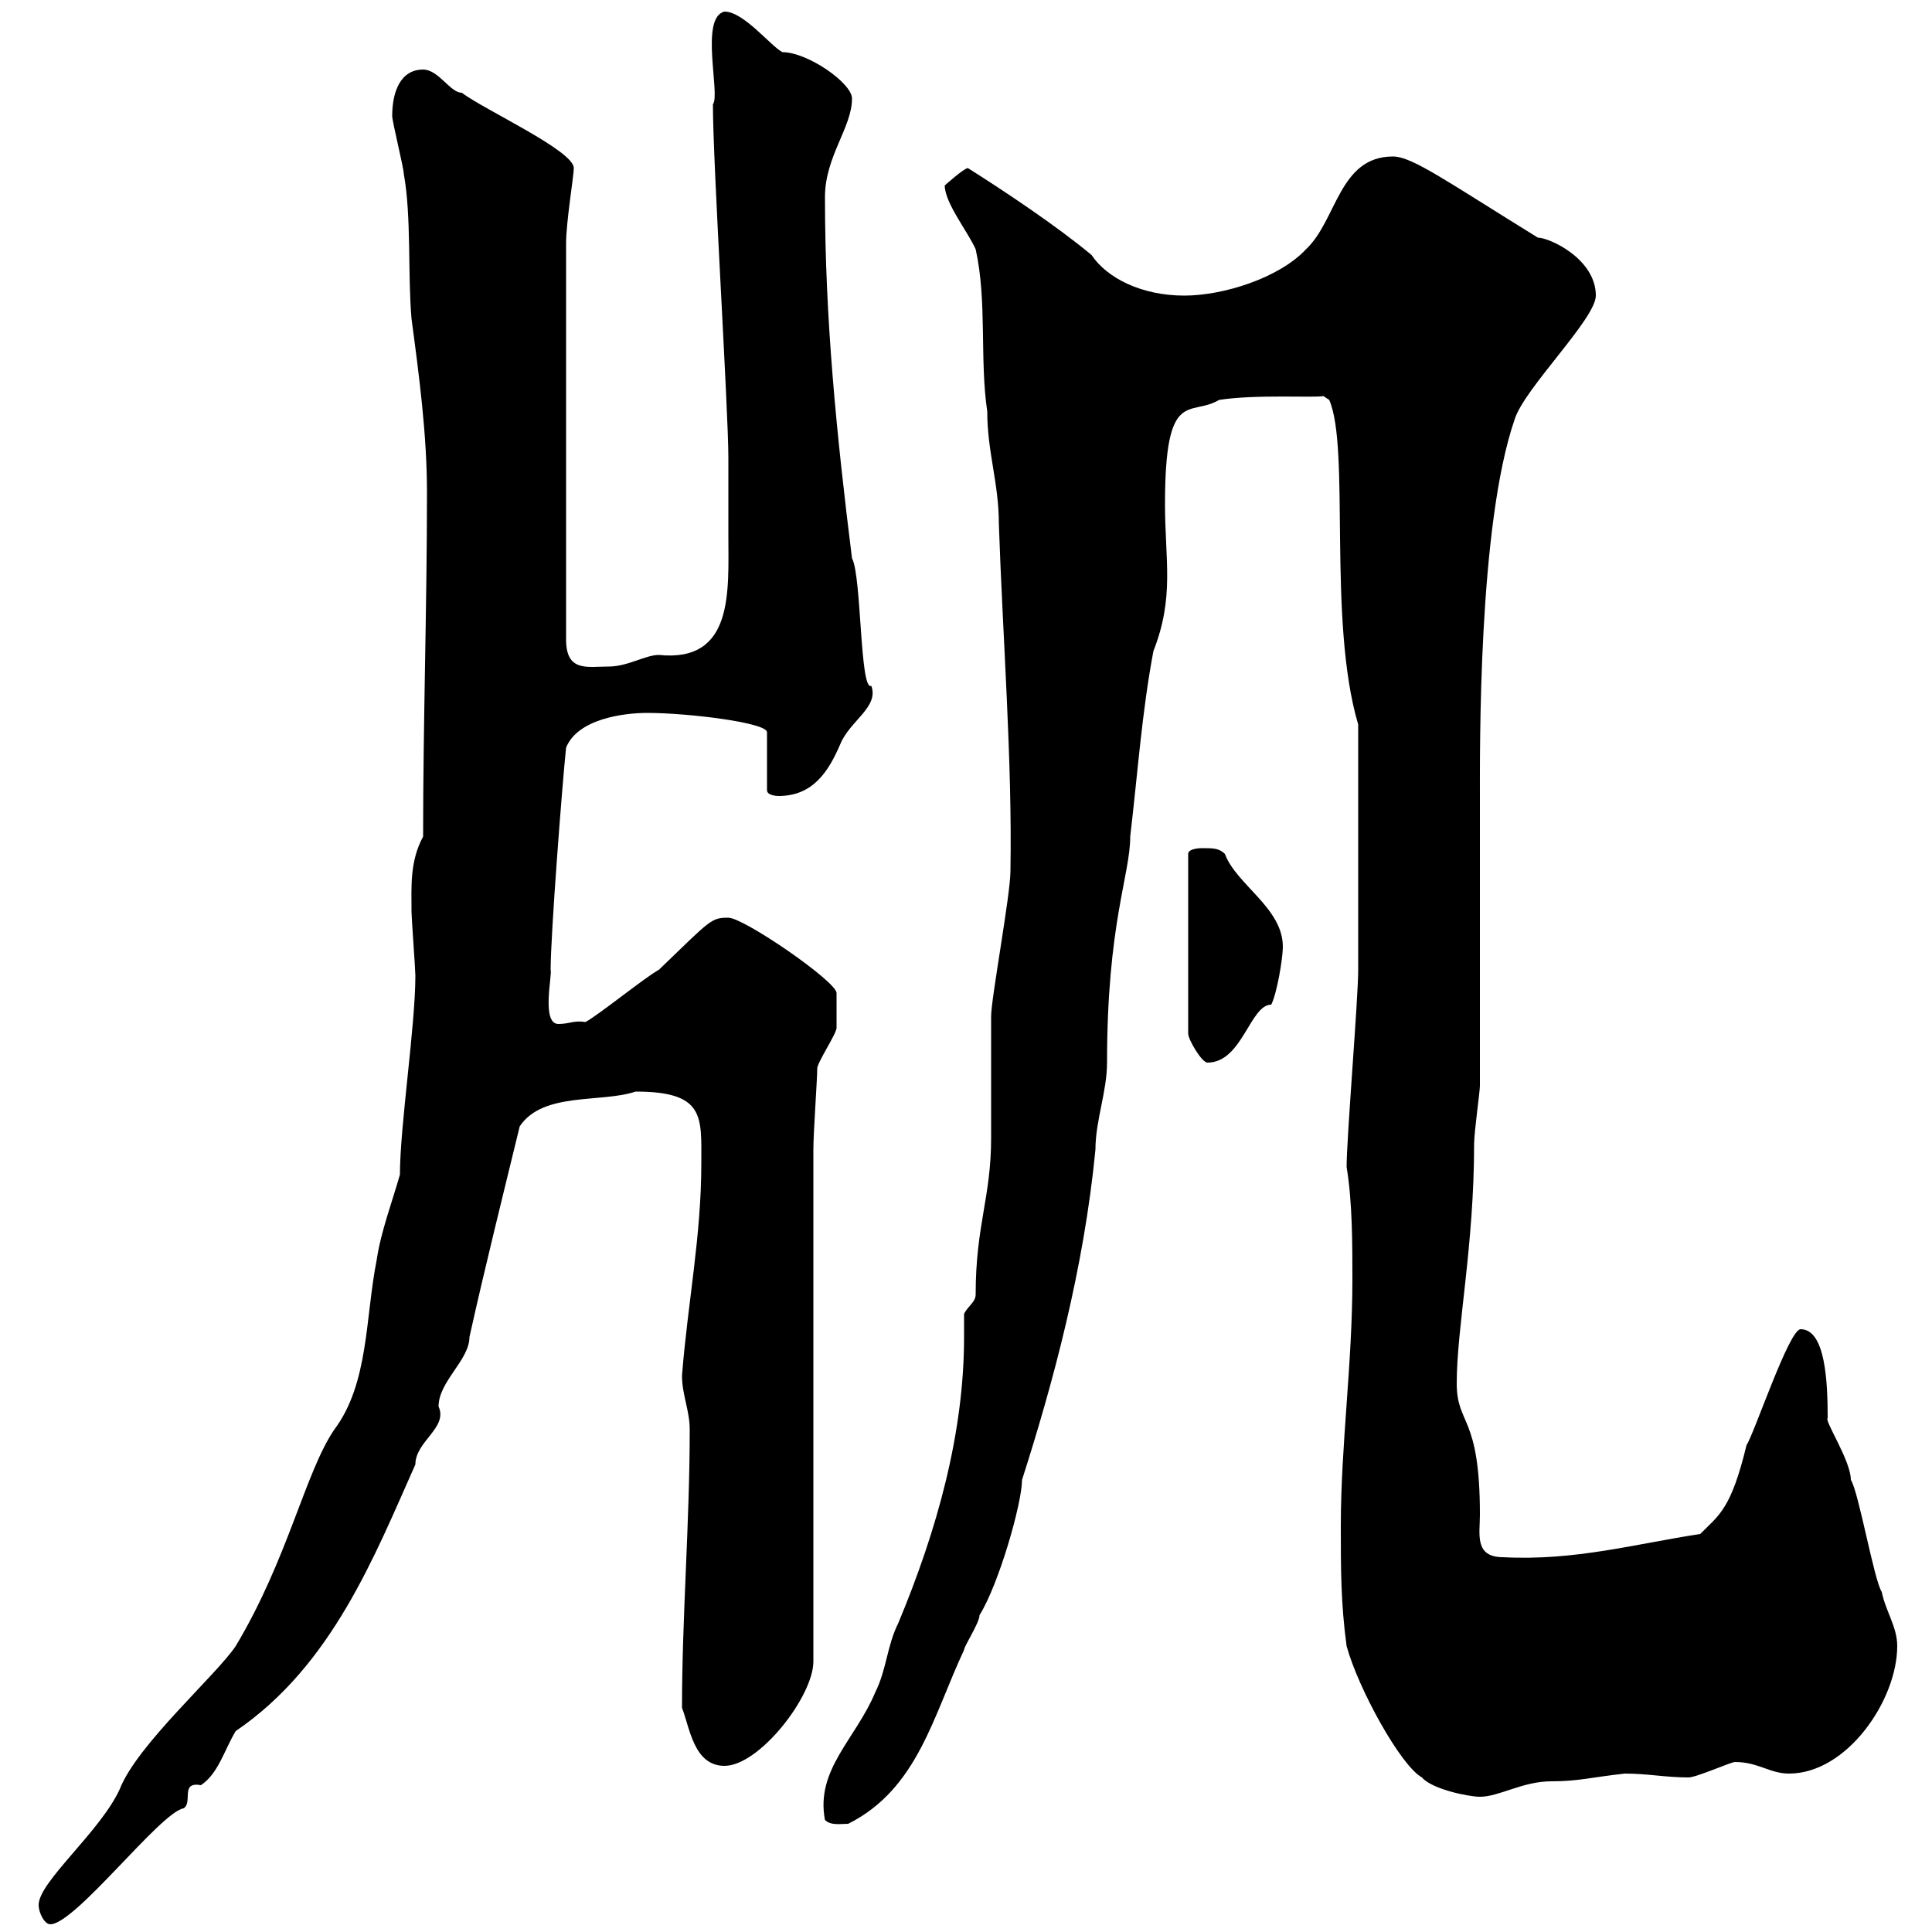 <svg xmlns="http://www.w3.org/2000/svg" xmlns:xlink="http://www.w3.org/1999/xlink" width="300" height="300"><path d="M6 295.80C6 297 6.90 298.80 7.80 298.80C11.70 298.80 24.90 281.40 28.50 280.80C30 279.90 27.90 276.60 31.20 277.20C33.90 275.40 34.80 271.80 36.60 268.80C51.60 258.60 58.20 241.50 64.50 227.40C64.50 223.80 69.60 221.70 68.10 218.40C68.10 214.50 72.90 211.20 72.90 207.60C75.30 196.80 78 186 80.70 174.90C84.30 169.50 93.30 171.30 98.70 169.50C109.50 169.50 108.90 173.40 108.90 180.60C108.90 192 106.80 202.20 105.90 213.60C105.90 216.60 107.10 219 107.10 222C107.10 236.40 105.90 251.10 105.90 265.20C107.10 268.20 107.70 274.20 112.50 274.20C117.90 274.20 126.30 263.40 126.30 258L126.30 178.50C126.30 175.80 126.90 167.70 126.90 165.90C126.90 165 129.90 160.50 129.90 159.60C129.90 159.30 129.90 155.10 129.90 154.20C129.90 152.40 115.50 142.50 113.10 142.50C110.40 142.50 110.40 142.80 102.30 150.60C100.50 151.50 92.70 157.80 90.90 158.70C89.10 158.40 88.50 159 86.70 159C84 159 85.80 151.20 85.50 150.60C85.50 145.20 87.30 121.80 87.90 116.10C89.70 111.60 96.90 110.70 100.50 110.70C106.80 110.70 119.10 112.20 119.10 113.70L119.10 122.70C119.10 123.60 120.90 123.60 120.90 123.60C126.30 123.60 128.70 119.70 130.50 115.50C132 111.90 136.50 109.80 135.30 106.50C133.50 107.40 133.80 89.40 132.30 86.70C129.90 67.50 128.10 49.50 128.10 30.60C128.10 24.30 132.30 19.80 132.30 15.30C132.30 12.90 125.40 8.10 121.50 8.10C119.70 7.20 115.50 1.80 112.50 1.80C108.60 2.70 111.90 14.70 110.70 16.20C110.70 25.50 113.10 63.60 113.10 71.10C113.10 74.70 113.10 78.60 113.10 83.10C113.10 91.80 114 102.90 102.30 101.70C100.20 101.70 97.50 103.50 94.50 103.50C91.20 103.50 87.90 104.40 87.90 99.30L87.90 37.80C87.90 34.50 89.10 27.30 89.10 26.10C89.10 23.40 75.30 17.10 71.70 14.40C69.90 14.40 68.10 10.80 65.70 10.80C62.10 10.80 60.90 14.40 60.90 18C60.90 18.90 62.70 26.10 62.70 27C63.90 33.60 63.30 42.60 63.90 49.50C65.10 58.50 66.30 67.50 66.30 76.50C66.30 94.50 65.70 111.90 65.70 129.90C63.60 133.80 63.90 137.70 63.90 141.60C63.90 142.50 64.50 150.60 64.50 151.50C64.50 159.30 62.10 174.90 62.10 182.40C60.90 186.60 59.10 191.40 58.50 195.60C56.70 204.60 57.30 214.80 51.90 222C47.40 228.60 44.70 242.10 36.60 255.60C33.60 260.10 21.30 270.90 18.60 277.80C15.60 284.40 6 292.20 6 295.80ZM128.10 282.60C129 283.50 130.50 283.20 131.70 283.20C142.50 277.80 144.90 266.40 149.70 256.20C149.70 255.60 152.10 252 152.10 250.80C155.10 246 158.70 233.40 158.70 229.80C163.50 214.80 168.30 197.10 170.10 178.50C170.10 174 171.90 169.50 171.90 165C171.90 143.40 175.50 135.90 175.50 129.90C176.70 119.70 177.30 110.70 179.10 101.10C182.40 92.70 180.90 87 180.90 78.30C180.90 60 184.80 64.80 189.30 62.10C195 61.20 204.30 61.80 205.50 61.50L206.40 62.10C209.70 69.60 206.10 96.30 210.90 112.50C210.90 129 210.90 143.10 210.90 150.60C210.90 155.10 209.10 176.70 209.10 181.20C210 186.60 210 193.20 210 198.60C210 211.80 208.20 224.40 208.20 237C208.20 243.60 208.20 249 209.10 255.60C210.90 262.20 217.50 274.20 220.80 276C222.30 277.80 228 279 229.80 279C232.80 279 236.40 276.60 240.90 276.60C245.10 276.60 246.90 276 252.30 275.40C255.90 275.40 258.60 276 262.20 276C263.40 276 268.80 273.60 269.40 273.60C273 273.60 274.80 275.40 277.80 275.40C286.80 275.40 294.60 264 294.60 255.60C294.60 252.60 292.80 250.20 292.20 247.20C291 245.40 288.60 231.60 287.40 229.80C287.40 226.80 283.20 220.50 283.80 220.20C283.80 214.80 283.50 206.40 279.60 206.40C277.80 206.40 272.40 222.60 271.20 224.40C268.80 234.30 267 235.20 264 238.20C254.10 239.70 244.50 242.40 233.40 241.80C228.90 241.80 229.80 238.20 229.80 235.20C229.80 219.60 226.20 221.40 226.20 214.80C226.20 206.10 228.90 193.50 228.90 177.60C228.90 175.80 229.80 169.50 229.80 168.60L229.80 124.50C229.80 116.40 229.50 81.60 235.20 65.10C236.70 60.30 247.80 49.50 247.80 45.90C247.80 40.20 240.60 36.90 238.80 36.90C224.70 28.20 219.30 24.30 216.30 24.30C207.90 24.30 207.60 34.20 202.80 38.70C198.60 43.20 189.90 45.90 183.90 45.90C177.30 45.90 171.90 43.20 169.50 39.60C164.10 35.10 156 29.70 150.30 26.10C149.70 26.10 146.70 28.80 146.70 28.80C146.70 31.50 150.30 36 151.50 38.70C153.30 46.80 152.10 55.80 153.30 63.90C153.30 70.20 155.10 75 155.10 81.30C155.70 99 157.20 118.20 156.90 135.30C156.90 138.90 153.90 155.10 153.90 157.80C153.90 159.60 153.90 174.90 153.90 176.70C153.90 186 151.50 190.20 151.50 201C151.50 202.20 150.30 202.80 149.70 204C149.70 205.20 149.70 206.40 149.70 207.60C149.70 222.60 145.50 237.60 139.50 252C137.70 255.60 137.70 259.20 135.90 262.80C132.90 270 126.60 274.80 128.10 282.60ZM186.60 131.70C186.60 131.70 184.50 131.70 184.50 132.60L184.50 160.50C184.50 161.40 186.60 165 187.50 165C192.90 165 194.10 156 197.40 156C198.30 154.20 199.20 148.80 199.20 147C199.20 141 192 137.40 190.20 132.60C189.30 131.70 188.40 131.70 186.60 131.70Z"/></svg>